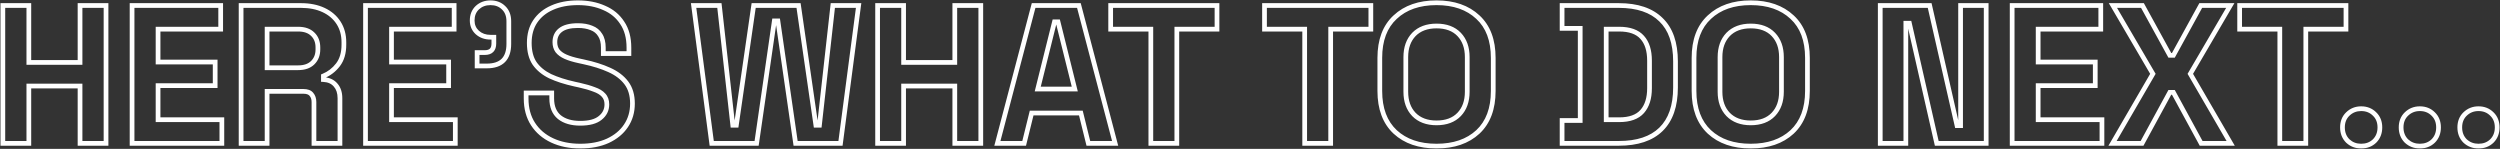 <svg width="3174" height="189" viewBox="0 0 3174 189" fill="none" xmlns="http://www.w3.org/2000/svg">
<rect x="0" y="0" width="3174" height="189" fill="#333333" stroke="none"/>
<mask id="path-1-outside-1_3869_41" maskUnits="userSpaceOnUse" x="0" y="0" width="3174" height="189" fill="black">
<rect fill="white" width="3174" height="189"/>
<path d="M3.611 182V7H36.611V79.25H101.611V7H134.611V182H101.611V109.25H36.611V182H3.611ZM167.674 182V7H280.174V37H200.674V78.75H273.174V108.75H200.674V152H281.674V182H167.674ZM306.102 182V7H382.102C393.102 7 402.685 8.917 410.852 12.75C419.018 16.583 425.352 22 429.852 29C434.352 36 436.602 44.25 436.602 53.75V56.75C436.602 67.25 434.102 75.75 429.102 82.25C424.102 88.75 417.935 93.5 410.602 96.5V101C417.268 101.333 422.435 103.667 426.102 108C429.768 112.167 431.602 117.75 431.602 124.75V182H398.602V129.5C398.602 125.5 397.518 122.25 395.352 119.75C393.352 117.25 389.935 116 385.102 116H339.102V182H306.102ZM339.102 86H378.602C386.435 86 392.518 83.917 396.852 79.75C401.352 75.417 403.602 69.75 403.602 62.75V60.25C403.602 53.25 401.435 47.667 397.102 43.5C392.768 39.167 386.602 37 378.602 37H339.102V86ZM464.061 182V7H576.561V37H497.061V78.75H569.561V108.75H497.061V152H578.061V182H464.061ZM605.738 83.75V66.75H615.488C623.155 66.75 626.988 62.917 626.988 55.25V47.25H622.738C616.072 47.25 610.488 45.25 605.988 41.25C601.655 37.25 599.488 32.167 599.488 26C599.488 19.333 601.655 13.917 605.988 9.75C610.488 5.583 616.072 3.5 622.738 3.5C629.572 3.5 635.155 5.667 639.488 10C643.822 14.167 645.988 19.833 645.988 27V55.75C645.988 74.417 636.655 83.75 617.988 83.75H605.738ZM736.725 185.5C723.225 185.5 711.308 183.083 700.975 178.25C690.641 173.417 682.558 166.5 676.725 157.5C670.891 148.5 667.975 137.667 667.975 125V118H700.475V125C700.475 135.5 703.725 143.417 710.225 148.75C716.725 153.917 725.558 156.5 736.725 156.5C748.058 156.5 756.475 154.25 761.975 149.75C767.641 145.25 770.475 139.5 770.475 132.5C770.475 127.667 769.058 123.75 766.225 120.75C763.558 117.75 759.558 115.333 754.225 113.5C749.058 111.5 742.725 109.667 735.225 108L729.475 106.75C717.475 104.083 707.141 100.75 698.475 96.75C689.975 92.583 683.391 87.167 678.725 80.5C674.225 73.833 671.975 65.167 671.975 54.5C671.975 43.833 674.475 34.75 679.475 27.25C684.641 19.583 691.808 13.75 700.975 9.75C710.308 5.583 721.225 3.5 733.725 3.5C746.225 3.5 757.308 5.667 766.975 10C776.808 14.167 784.475 20.5 789.975 29C795.641 37.333 798.475 47.833 798.475 60.5V68H765.975V60.5C765.975 53.833 764.641 48.5 761.975 44.5C759.475 40.333 755.808 37.333 750.975 35.5C746.141 33.5 740.391 32.5 733.725 32.5C723.725 32.5 716.308 34.417 711.475 38.25C706.808 41.917 704.475 47 704.475 53.5C704.475 57.833 705.558 61.5 707.725 64.5C710.058 67.5 713.475 70 717.975 72C722.475 74 728.225 75.75 735.225 77.25L740.975 78.5C753.475 81.167 764.308 84.583 773.475 88.75C782.808 92.917 790.058 98.417 795.225 105.25C800.391 112.083 802.975 120.833 802.975 131.5C802.975 142.167 800.225 151.583 794.725 159.75C789.391 167.75 781.725 174.083 771.725 178.75C761.891 183.25 750.225 185.5 736.725 185.5ZM903.598 182L880.598 7H913.348L930.348 159H934.848L956.848 7H1013.85L1035.85 159H1040.35L1057.35 7H1090.1L1067.1 182H1010.1L987.598 26.5H983.098L960.598 182H903.598ZM1114.21 182V7H1147.21V79.25H1212.21V7H1245.21V182H1212.21V109.25H1147.21V182H1114.21ZM1266.27 182L1312.27 7H1369.77L1415.77 182H1381.77L1372.27 143.5H1309.77L1300.27 182H1266.27ZM1317.52 113H1364.52L1343.27 27.75H1338.77L1317.52 113ZM1461.1 182V37H1410.1V7H1545.1V37H1494.1V182H1461.1ZM1656.42 182V37H1605.42V7H1740.42V37H1689.42V182H1656.42ZM1823.81 185.5C1801.81 185.5 1784.31 179.5 1771.31 167.5C1758.31 155.333 1751.81 138 1751.81 115.5V73.5C1751.81 51 1758.31 33.75 1771.31 21.75C1784.31 9.583 1801.81 3.5 1823.81 3.5C1845.81 3.5 1863.31 9.583 1876.31 21.75C1889.31 33.75 1895.81 51 1895.81 73.5V115.5C1895.81 138 1889.31 155.333 1876.31 167.5C1863.31 179.5 1845.81 185.5 1823.81 185.5ZM1823.81 156C1836.14 156 1845.73 152.417 1852.56 145.25C1859.39 138.083 1862.81 128.5 1862.81 116.5V72.5C1862.81 60.5 1859.39 50.917 1852.56 43.75C1845.73 36.583 1836.14 33 1823.81 33C1811.64 33 1802.06 36.583 1795.06 43.75C1788.23 50.917 1784.81 60.5 1784.81 72.5V116.5C1784.81 128.5 1788.23 138.083 1795.06 145.25C1802.06 152.417 1811.64 156 1823.81 156ZM1983.23 182V153H2006.23V36H1983.23V7H2055.23C2078.73 7 2096.56 13 2108.73 25C2121.06 36.833 2127.23 54.5 2127.23 78V111C2127.23 134.5 2121.06 152.25 2108.73 164.25C2096.56 176.083 2078.73 182 2055.23 182H1983.23ZM2039.23 152H2055.73C2069.06 152 2078.81 148.5 2084.98 141.5C2091.15 134.5 2094.23 124.667 2094.23 112V77C2094.23 64.167 2091.15 54.333 2084.98 47.5C2078.81 40.5 2069.06 37 2055.73 37H2039.23V152ZM2222.73 185.5C2200.73 185.5 2183.23 179.5 2170.23 167.5C2157.23 155.333 2150.73 138 2150.73 115.5V73.5C2150.73 51 2157.23 33.75 2170.23 21.75C2183.23 9.583 2200.73 3.5 2222.73 3.5C2244.73 3.5 2262.23 9.583 2275.23 21.75C2288.23 33.75 2294.73 51 2294.73 73.5V115.5C2294.73 138 2288.23 155.333 2275.23 167.5C2262.23 179.5 2244.73 185.5 2222.73 185.5ZM2222.73 156C2235.07 156 2244.65 152.417 2251.48 145.25C2258.32 138.083 2261.73 128.5 2261.73 116.5V72.5C2261.73 60.5 2258.32 50.917 2251.48 43.75C2244.65 36.583 2235.07 33 2222.73 33C2210.57 33 2200.98 36.583 2193.98 43.75C2187.15 50.917 2183.73 60.5 2183.73 72.5V116.5C2183.73 128.5 2187.15 138.083 2193.98 145.25C2200.98 152.417 2210.57 156 2222.73 156ZM2387.16 182V7H2449.91L2484.66 159.5H2489.16V7H2521.66V182H2458.91L2424.16 29.5H2419.66V182H2387.16ZM2554.64 182V7H2667.14V37H2587.64V78.75H2660.14V108.75H2587.64V152H2668.64V182H2554.64ZM2682.06 182L2733.31 93.75L2682.56 7H2720.06L2754.81 70.25H2759.31L2794.06 7H2831.56L2780.81 93.75L2832.06 182H2794.56L2759.31 117.25H2754.81L2719.56 182H2682.06ZM2894.45 182V37H2843.45V7H2978.45V37H2927.45V182H2894.45ZM2997.75 185.5C2991.08 185.5 2985.42 183.333 2980.75 179C2976.25 174.5 2974 168.75 2974 161.75C2974 154.75 2976.25 149.083 2980.75 144.75C2985.42 140.25 2991.08 138 2997.75 138C3004.58 138 3010.25 140.25 3014.75 144.75C3019.25 149.083 3021.5 154.75 3021.5 161.75C3021.5 168.75 3019.25 174.5 3014.75 179C3010.25 183.333 3004.58 185.5 2997.75 185.5ZM3072.21 185.5C3065.55 185.5 3059.88 183.333 3055.21 179C3050.71 174.5 3048.46 168.75 3048.46 161.75C3048.46 154.75 3050.71 149.083 3055.21 144.75C3059.88 140.25 3065.55 138 3072.21 138C3079.05 138 3084.71 140.25 3089.21 144.75C3093.71 149.083 3095.96 154.75 3095.96 161.75C3095.96 168.75 3093.71 174.5 3089.21 179C3084.71 183.333 3079.05 185.5 3072.21 185.5ZM3146.68 185.5C3140.01 185.5 3134.34 183.333 3129.68 179C3125.18 174.5 3122.93 168.75 3122.93 161.75C3122.93 154.75 3125.18 149.083 3129.68 144.75C3134.34 140.25 3140.01 138 3146.68 138C3153.51 138 3159.18 140.25 3163.68 144.75C3168.18 149.083 3170.43 154.75 3170.43 161.75C3170.43 168.75 3168.18 174.5 3163.68 179C3159.18 183.333 3153.51 185.5 3146.68 185.5Z"/>
</mask>
<path d="M3.611 182H0.611V185H3.611V182ZM3.611 7V4H0.611V7H3.611ZM36.611 7H39.611V4H36.611V7ZM36.611 79.25H33.611V82.25H36.611V79.25ZM101.611 79.25V82.25H104.611V79.25H101.611ZM101.611 7V4H98.611V7H101.611ZM134.611 7H137.611V4H134.611V7ZM134.611 182V185H137.611V182H134.611ZM101.611 182H98.611V185H101.611V182ZM101.611 109.25H104.611V106.25H101.611V109.25ZM36.611 109.25V106.25H33.611V109.25H36.611ZM36.611 182V185H39.611V182H36.611ZM3.611 182H6.611V7H3.611H0.611V182H3.611ZM3.611 7V10H36.611V7V4H3.611V7ZM36.611 7H33.611V79.25H36.611H39.611V7H36.611ZM36.611 79.25V82.25H101.611V79.25V76.25H36.611V79.25ZM101.611 79.25H104.611V7H101.611H98.611V79.25H101.611ZM101.611 7V10H134.611V7V4H101.611V7ZM134.611 7H131.611V182H134.611H137.611V7H134.611ZM134.611 182V179H101.611V182V185H134.611V182ZM101.611 182H104.611V109.25H101.611H98.611V182H101.611ZM101.611 109.25V106.25H36.611V109.25V112.25H101.611V109.25ZM36.611 109.25H33.611V182H36.611H39.611V109.25H36.611ZM36.611 182V179H3.611V182V185H36.611V182ZM167.674 182H164.674V185H167.674V182ZM167.674 7V4H164.674V7H167.674ZM280.174 7H283.174V4H280.174V7ZM280.174 37V40H283.174V37H280.174ZM200.674 37V34H197.674V37H200.674ZM200.674 78.75H197.674V81.75H200.674V78.75ZM273.174 78.75H276.174V75.75H273.174V78.75ZM273.174 108.75V111.75H276.174V108.75H273.174ZM200.674 108.75V105.75H197.674V108.75H200.674ZM200.674 152H197.674V155H200.674V152ZM281.674 152H284.674V149H281.674V152ZM281.674 182V185H284.674V182H281.674ZM167.674 182H170.674V7H167.674H164.674V182H167.674ZM167.674 7V10H280.174V7V4H167.674V7ZM280.174 7H277.174V37H280.174H283.174V7H280.174ZM280.174 37V34H200.674V37V40H280.174V37ZM200.674 37H197.674V78.75H200.674H203.674V37H200.674ZM200.674 78.75V81.75H273.174V78.75V75.75H200.674V78.75ZM273.174 78.75H270.174V108.75H273.174H276.174V78.75H273.174ZM273.174 108.75V105.75H200.674V108.75V111.75H273.174V108.75ZM200.674 108.75H197.674V152H200.674H203.674V108.75H200.674ZM200.674 152V155H281.674V152V149H200.674V152ZM281.674 152H278.674V182H281.674H284.674V152H281.674ZM281.674 182V179H167.674V182V185H281.674V182ZM306.102 182H303.102V185H306.102V182ZM306.102 7V4H303.102V7H306.102ZM410.852 12.75L409.577 15.466L409.577 15.466L410.852 12.75ZM429.852 29L432.375 27.378L432.375 27.378L429.852 29ZM429.102 82.25L431.479 84.079L431.479 84.079L429.102 82.25ZM410.602 96.5L409.466 93.723L407.602 94.486V96.5H410.602ZM410.602 101H407.602V103.854L410.452 103.996L410.602 101ZM426.102 108L423.811 109.938L423.83 109.96L423.849 109.982L426.102 108ZM431.602 182V185H434.602V182H431.602ZM398.602 182H395.602V185H398.602V182ZM395.352 119.75L393.009 121.624L393.046 121.67L393.084 121.715L395.352 119.75ZM339.102 116V113H336.102V116H339.102ZM339.102 182V185H342.102V182H339.102ZM339.102 86H336.102V89H339.102V86ZM396.852 79.75L398.931 81.912L398.932 81.911L396.852 79.75ZM397.102 43.5L394.98 45.621L395.001 45.642L395.022 45.663L397.102 43.5ZM339.102 37V34H336.102V37H339.102ZM306.102 182H309.102V7H306.102H303.102V182H306.102ZM306.102 7V10H382.102V7V4H306.102V7ZM382.102 7V10C392.756 10 401.887 11.856 409.577 15.466L410.852 12.75L412.126 10.034C403.483 5.977 393.447 4 382.102 4V7ZM410.852 12.75L409.577 15.466C417.277 19.08 423.159 24.137 427.328 30.622L429.852 29L432.375 27.378C427.544 19.863 420.759 14.086 412.126 10.034L410.852 12.75ZM429.852 29L427.328 30.622C431.475 37.072 433.602 44.742 433.602 53.75H436.602H439.602C439.602 43.758 437.228 34.927 432.375 27.378L429.852 29ZM436.602 53.75H433.602V56.75H436.602H439.602V53.75H436.602ZM436.602 56.75H433.602C433.602 66.776 431.219 74.577 426.724 80.421L429.102 82.25L431.479 84.079C436.984 76.923 439.602 67.724 439.602 56.75H436.602ZM429.102 82.25L426.724 80.421C422.035 86.516 416.291 90.931 409.466 93.723L410.602 96.5L411.737 99.277C419.579 96.069 426.168 90.984 431.479 84.079L429.102 82.25ZM410.602 96.5H407.602V101H410.602H413.602V96.5H410.602ZM410.602 101L410.452 103.996C416.448 104.296 420.776 106.35 423.811 109.938L426.102 108L428.392 106.062C424.094 100.983 418.088 98.371 410.751 98.004L410.602 101ZM426.102 108L423.849 109.982C426.918 113.469 428.602 118.283 428.602 124.75H431.602H434.602C434.602 117.217 432.618 110.864 428.354 106.018L426.102 108ZM431.602 124.75H428.602V182H431.602H434.602V124.75H431.602ZM431.602 182V179H398.602V182V185H431.602V182ZM398.602 182H401.602V129.5H398.602H395.602V182H398.602ZM398.602 129.5H401.602C401.602 124.936 400.352 120.939 397.619 117.785L395.352 119.75L393.084 121.715C394.684 123.561 395.602 126.064 395.602 129.5H398.602ZM395.352 119.75L397.694 117.876C394.883 114.362 390.371 113 385.102 113V116V119C389.498 119 391.82 120.138 393.009 121.624L395.352 119.75ZM385.102 116V113H339.102V116V119H385.102V116ZM339.102 116H336.102V182H339.102H342.102V116H339.102ZM339.102 182V179H306.102V182V185H339.102V182ZM339.102 86V89H378.602V86V83H339.102V86ZM378.602 86V89C386.967 89 393.885 86.764 398.931 81.912L396.852 79.75L394.772 77.588C391.151 81.069 385.903 83 378.602 83V86ZM396.852 79.75L398.932 81.911C404.093 76.941 406.602 70.457 406.602 62.75H403.602H400.602C400.602 69.043 398.61 73.892 394.771 77.589L396.852 79.75ZM403.602 62.75H406.602V60.25H403.602H400.602V62.75H403.602ZM403.602 60.25H406.602C406.602 52.58 404.2 46.163 399.181 41.337L397.102 43.5L395.022 45.663C398.67 49.17 400.602 53.92 400.602 60.25H403.602ZM397.102 43.5L399.223 41.379C394.17 36.326 387.144 34 378.602 34V37V40C386.059 40 391.366 42.007 394.98 45.621L397.102 43.5ZM378.602 37V34H339.102V37V40H378.602V37ZM339.102 37H336.102V86H339.102H342.102V37H339.102ZM464.061 182H461.061V185H464.061V182ZM464.061 7V4H461.061V7H464.061ZM576.561 7H579.561V4H576.561V7ZM576.561 37V40H579.561V37H576.561ZM497.061 37V34H494.061V37H497.061ZM497.061 78.75H494.061V81.75H497.061V78.75ZM569.561 78.75H572.561V75.75H569.561V78.75ZM569.561 108.75V111.75H572.561V108.75H569.561ZM497.061 108.75V105.75H494.061V108.75H497.061ZM497.061 152H494.061V155H497.061V152ZM578.061 152H581.061V149H578.061V152ZM578.061 182V185H581.061V182H578.061ZM464.061 182H467.061V7H464.061H461.061V182H464.061ZM464.061 7V10H576.561V7V4H464.061V7ZM576.561 7H573.561V37H576.561H579.561V7H576.561ZM576.561 37V34H497.061V37V40H576.561V37ZM497.061 37H494.061V78.75H497.061H500.061V37H497.061ZM497.061 78.75V81.75H569.561V78.75V75.75H497.061V78.75ZM569.561 78.75H566.561V108.75H569.561H572.561V78.75H569.561ZM569.561 108.75V105.75H497.061V108.75V111.75H569.561V108.75ZM497.061 108.75H494.061V152H497.061H500.061V108.75H497.061ZM497.061 152V155H578.061V152V149H497.061V152ZM578.061 152H575.061V182H578.061H581.061V152H578.061ZM578.061 182V179H464.061V182V185H578.061V182ZM605.738 83.75H602.738V86.75H605.738V83.75ZM605.738 66.75V63.75H602.738V66.75H605.738ZM626.988 47.25H629.988V44.25H626.988V47.25ZM605.988 41.25L603.953 43.454L603.974 43.474L603.995 43.492L605.988 41.25ZM605.988 9.75L603.95 7.549L603.929 7.568L603.909 7.588L605.988 9.75ZM639.488 10L637.367 12.121L637.388 12.142L637.409 12.162L639.488 10ZM605.738 83.75H608.738V66.75H605.738H602.738V83.75H605.738ZM605.738 66.75V69.75H615.488V66.75V63.75H605.738V66.75ZM615.488 66.75V69.75C619.784 69.75 623.557 68.674 626.235 65.996C628.912 63.319 629.988 59.546 629.988 55.25H626.988H623.988C623.988 58.621 623.148 60.598 621.992 61.754C620.836 62.909 618.859 63.75 615.488 63.75V66.75ZM626.988 55.25H629.988V47.25H626.988H623.988V55.25H626.988ZM626.988 47.25V44.25H622.738V47.25V50.25H626.988V47.25ZM622.738 47.25V44.25C616.721 44.25 611.872 42.466 607.981 39.008L605.988 41.25L603.995 43.492C609.105 48.034 615.422 50.25 622.738 50.25V47.25ZM605.988 41.25L608.023 39.046C604.336 35.642 602.488 31.372 602.488 26H599.488H596.488C596.488 32.961 598.974 38.858 603.953 43.454L605.988 41.25ZM599.488 26H602.488C602.488 20.051 604.39 15.449 608.068 11.912L605.988 9.75L603.909 7.588C598.92 12.384 596.488 18.615 596.488 26H599.488ZM605.988 9.75L608.027 11.951C611.922 8.345 616.756 6.5 622.738 6.5V3.5V0.5C615.388 0.5 609.055 2.822 603.95 7.549L605.988 9.75ZM622.738 3.5V6.5C628.876 6.5 633.663 8.418 637.367 12.121L639.488 10L641.61 7.879C636.647 2.916 630.267 0.5 622.738 0.5V3.5ZM639.488 10L637.409 12.162C641.042 15.656 642.988 20.48 642.988 27H645.988H648.988C648.988 19.186 646.601 12.677 641.568 7.837L639.488 10ZM645.988 27H642.988V55.75H645.988H648.988V27H645.988ZM645.988 55.75H642.988C642.988 64.621 640.773 70.723 636.867 74.629C632.961 78.534 626.859 80.75 617.988 80.75V83.75V86.75C627.784 86.75 635.682 84.299 641.11 78.871C646.537 73.444 648.988 65.546 648.988 55.75H645.988ZM617.988 83.75V80.75H605.738V83.75V86.75H617.988V83.75ZM700.975 178.25L699.704 180.967L699.704 180.967L700.975 178.25ZM676.725 157.5L679.242 155.868L679.242 155.868L676.725 157.5ZM667.975 118V115H664.975V118H667.975ZM700.475 118H703.475V115H700.475V118ZM710.225 148.75L708.322 151.069L708.34 151.084L708.358 151.098L710.225 148.75ZM761.975 149.75L760.109 147.401L760.092 147.414L760.075 147.428L761.975 149.75ZM766.225 120.75L763.982 122.743L764.012 122.777L764.044 122.81L766.225 120.75ZM754.225 113.5L753.142 116.298L753.195 116.318L753.249 116.337L754.225 113.5ZM735.225 108L735.875 105.071L735.862 105.068L735.225 108ZM729.475 106.75L728.824 109.679L728.837 109.682L729.475 106.75ZM698.475 96.75L697.154 99.444L697.186 99.459L697.217 99.474L698.475 96.75ZM678.725 80.5L676.238 82.178L676.252 82.2L676.267 82.22L678.725 80.5ZM679.475 27.25L676.987 25.573L676.983 25.58L676.978 25.586L679.475 27.25ZM700.975 9.75L702.174 12.5L702.186 12.495L702.198 12.489L700.975 9.75ZM766.975 10L765.747 12.738L765.776 12.75L765.804 12.762L766.975 10ZM789.975 29L787.456 30.63L787.475 30.659L787.494 30.687L789.975 29ZM798.475 68V71H801.475V68H798.475ZM765.975 68H762.975V71H765.975V68ZM761.975 44.5L759.402 46.044L759.439 46.105L759.478 46.164L761.975 44.5ZM750.975 35.5L749.828 38.272L749.869 38.289L749.911 38.305L750.975 35.5ZM711.475 38.25L713.328 40.609L713.339 40.6L711.475 38.25ZM707.725 64.5L705.293 66.257L705.324 66.3L705.357 66.342L707.725 64.5ZM735.225 77.25L735.862 74.319L735.853 74.317L735.225 77.25ZM740.975 78.5L740.337 81.431L740.349 81.434L740.975 78.5ZM773.475 88.75L772.233 91.481L772.242 91.485L772.252 91.489L773.475 88.75ZM795.225 105.25L797.618 103.441L797.618 103.441L795.225 105.25ZM794.725 159.75L792.236 158.074L792.228 158.086L794.725 159.75ZM771.725 178.75L772.973 181.478L772.983 181.473L772.993 181.469L771.725 178.75ZM736.725 185.5V182.5C723.584 182.5 712.115 180.149 702.246 175.533L700.975 178.25L699.704 180.967C710.501 186.018 722.865 188.5 736.725 188.5V185.5ZM700.975 178.25L702.246 175.533C692.387 170.921 684.75 164.366 679.242 155.868L676.725 157.5L674.207 159.132C680.366 168.634 688.895 175.912 699.704 180.967L700.975 178.25ZM676.725 157.5L679.242 155.868C673.777 147.437 670.975 137.194 670.975 125H667.975H664.975C664.975 138.139 668.006 149.563 674.207 159.132L676.725 157.5ZM667.975 125H670.975V118H667.975H664.975V125H667.975ZM667.975 118V121H700.475V118V115H667.975V118ZM700.475 118H697.475V125H700.475H703.475V118H700.475ZM700.475 125H697.475C697.475 136.154 700.958 145.027 708.322 151.069L710.225 148.75L712.128 146.431C706.491 141.806 703.475 134.846 703.475 125H700.475ZM710.225 148.75L708.358 151.098C715.546 156.812 725.113 159.5 736.725 159.5V156.5V153.5C726.003 153.5 717.903 151.021 712.091 146.402L710.225 148.75ZM736.725 156.5V159.5C748.364 159.5 757.601 157.205 763.874 152.072L761.975 149.75L760.075 147.428C755.348 151.295 747.751 153.5 736.725 153.5V156.5ZM761.975 149.75L763.84 152.099C770.195 147.053 773.475 140.45 773.475 132.5H770.475H767.475C767.475 138.55 765.087 143.447 760.109 147.401L761.975 149.75ZM770.475 132.5H773.475C773.475 127.041 771.854 122.341 768.406 118.69L766.225 120.75L764.044 122.81C766.262 125.159 767.475 128.292 767.475 132.5H770.475ZM766.225 120.75L768.467 118.757C765.346 115.246 760.834 112.6 755.2 110.663L754.225 113.5L753.249 116.337C758.282 118.067 761.77 120.254 763.982 122.743L766.225 120.75ZM754.225 113.5L755.308 110.702C749.958 108.632 743.471 106.759 735.875 105.071L735.225 108L734.574 110.929C741.978 112.574 748.158 114.368 753.142 116.298L754.225 113.5ZM735.225 108L735.862 105.068L730.112 103.818L729.475 106.75L728.837 109.682L734.587 110.932L735.225 108ZM729.475 106.75L730.125 103.821C718.278 101.189 708.158 97.915 699.732 94.026L698.475 96.75L697.217 99.474C706.125 103.585 716.671 106.978 728.824 109.679L729.475 106.75ZM698.475 96.75L699.795 94.056C691.675 90.076 685.514 84.968 681.182 78.78L678.725 80.5L676.267 82.22C681.269 89.366 688.274 95.091 697.154 99.444L698.475 96.75ZM678.725 80.5L681.211 78.822C677.139 72.789 674.975 64.76 674.975 54.5H671.975H668.975C668.975 65.573 671.31 74.878 676.238 82.178L678.725 80.5ZM671.975 54.5H674.975C674.975 44.315 677.356 35.837 681.971 28.914L679.475 27.25L676.978 25.586C671.593 33.663 668.975 43.352 668.975 54.5H671.975ZM679.475 27.25L681.962 28.927C686.784 21.771 693.486 16.291 702.174 12.5L700.975 9.75L699.775 7C690.13 11.209 682.498 17.395 676.987 25.573L679.475 27.25ZM700.975 9.75L702.198 12.489C711.07 8.528 721.554 6.5 733.725 6.5V3.5V0.5C720.895 0.5 709.546 2.638 699.752 7.011L700.975 9.75ZM733.725 3.5V6.5C745.877 6.5 756.53 8.606 765.747 12.738L766.975 10L768.202 7.262C758.086 2.728 746.572 0.5 733.725 0.5V3.5ZM766.975 10L765.804 12.762C775.117 16.708 782.3 22.662 787.456 30.63L789.975 29L792.493 27.37C786.649 18.338 778.499 11.625 768.145 7.238L766.975 10ZM789.975 29L787.494 30.687C792.744 38.408 795.475 48.28 795.475 60.5H798.475H801.475C801.475 47.387 798.538 36.258 792.455 27.313L789.975 29ZM798.475 60.5H795.475V68H798.475H801.475V60.5H798.475ZM798.475 68V65H765.975V68V71H798.475V68ZM765.975 68H768.975V60.5H765.975H762.975V68H765.975ZM765.975 60.5H768.975C768.975 53.462 767.57 47.485 764.471 42.836L761.975 44.5L759.478 46.164C761.712 49.515 762.975 54.204 762.975 60.5H765.975ZM761.975 44.5L764.547 42.956C761.677 38.173 757.459 34.751 752.039 32.695L750.975 35.5L749.911 38.305C754.157 39.916 757.272 42.493 759.402 46.044L761.975 44.5ZM750.975 35.5L752.122 32.728C746.84 30.542 740.681 29.5 733.725 29.5V32.5V35.5C740.101 35.5 745.443 36.458 749.828 38.272L750.975 35.5ZM733.725 32.5V29.5C723.437 29.5 715.215 31.455 709.61 35.9L711.475 38.25L713.339 40.6C717.401 37.379 724.012 35.5 733.725 35.5V32.5ZM711.475 38.25L709.621 35.891C704.155 40.186 701.475 46.18 701.475 53.5H704.475H707.475C707.475 47.82 709.461 43.648 713.328 40.609L711.475 38.25ZM704.475 53.5H701.475C701.475 58.353 702.696 62.662 705.293 66.257L707.725 64.5L710.157 62.743C708.419 60.338 707.475 57.314 707.475 53.5H704.475ZM707.725 64.5L705.357 66.342C708.07 69.83 711.934 72.598 716.756 74.741L717.975 72L719.193 69.259C715.015 67.402 712.046 65.17 710.093 62.658L707.725 64.5ZM717.975 72L716.756 74.741C721.51 76.854 727.476 78.658 734.596 80.183L735.225 77.25L735.853 74.317C728.973 72.842 723.439 71.146 719.193 69.259L717.975 72ZM735.225 77.25L734.587 80.181L740.337 81.431L740.975 78.5L741.612 75.569L735.862 74.319L735.225 77.25ZM740.975 78.5L740.349 81.434C752.691 84.067 763.308 87.424 772.233 91.481L773.475 88.75L774.716 86.019C765.308 81.742 754.259 78.266 741.601 75.566L740.975 78.5ZM773.475 88.75L772.252 91.489C781.212 95.49 788.024 100.701 792.832 107.059L795.225 105.25L797.618 103.441C792.092 96.132 784.404 90.344 774.698 86.011L773.475 88.75ZM795.225 105.25L792.832 107.059C797.516 113.255 799.975 121.324 799.975 131.5H802.975H805.975C805.975 120.343 803.266 110.911 797.618 103.441L795.225 105.25ZM802.975 131.5H799.975C799.975 141.622 797.375 150.444 792.236 158.074L794.725 159.75L797.213 161.426C803.074 152.722 805.975 142.712 805.975 131.5H802.975ZM794.725 159.75L792.228 158.086C787.243 165.564 780.033 171.562 770.456 176.031L771.725 178.75L772.993 181.469C783.416 176.604 791.54 169.936 797.221 161.414L794.725 159.75ZM771.725 178.75L770.476 176.022C761.119 180.304 749.898 182.5 736.725 182.5V185.5V188.5C750.551 188.5 762.663 186.196 772.973 181.478L771.725 178.75ZM903.598 182L900.623 182.391L900.966 185H903.598V182ZM880.598 7V4H877.178L877.623 7.391L880.598 7ZM913.348 7L916.329 6.667L916.031 4H913.348V7ZM930.348 159L927.366 159.333L927.664 162H930.348V159ZM934.848 159V162H937.445L937.817 159.43L934.848 159ZM956.848 7V4H954.251L953.879 6.57L956.848 7ZM1013.85 7L1016.82 6.57L1016.44 4H1013.85V7ZM1035.85 159L1032.88 159.43L1033.25 162H1035.85V159ZM1040.35 159V162H1043.03L1043.33 159.333L1040.35 159ZM1057.35 7V4H1054.66L1054.37 6.667L1057.35 7ZM1090.1 7L1093.07 7.391L1093.52 4H1090.1V7ZM1067.1 182V185H1069.73L1070.07 182.391L1067.1 182ZM1010.1 182L1007.13 182.43L1007.5 185H1010.1V182ZM987.598 26.5L990.567 26.07L990.195 23.5H987.598V26.5ZM983.098 26.5V23.5H980.501L980.129 26.07L983.098 26.5ZM960.598 182V185H963.195L963.567 182.43L960.598 182ZM903.598 182L906.572 181.609L883.572 6.609L880.598 7L877.623 7.391L900.623 182.391L903.598 182ZM880.598 7V10H913.348V7V4H880.598V7ZM913.348 7L910.366 7.333L927.366 159.333L930.348 159L933.329 158.667L916.329 6.667L913.348 7ZM930.348 159V162H934.848V159V156H930.348V159ZM934.848 159L937.817 159.43L959.817 7.43L956.848 7L953.879 6.57L931.879 158.57L934.848 159ZM956.848 7V10H1013.85V7V4H956.848V7ZM1013.85 7L1010.88 7.43L1032.88 159.43L1035.85 159L1038.82 158.57L1016.82 6.57L1013.85 7ZM1035.85 159V162H1040.35V159V156H1035.85V159ZM1040.35 159L1043.33 159.333L1060.33 7.333L1057.35 7L1054.37 6.667L1037.37 158.667L1040.35 159ZM1057.35 7V10H1090.1V7V4H1057.35V7ZM1090.1 7L1087.12 6.609L1064.12 181.609L1067.1 182L1070.07 182.391L1093.07 7.391L1090.1 7ZM1067.1 182V179H1010.1V182V185H1067.1V182ZM1010.1 182L1013.07 181.57L990.567 26.07L987.598 26.5L984.629 26.93L1007.13 182.43L1010.1 182ZM987.598 26.5V23.5H983.098V26.5V29.5H987.598V26.5ZM983.098 26.5L980.129 26.07L957.629 181.57L960.598 182L963.567 182.43L986.067 26.93L983.098 26.5ZM960.598 182V179H903.598V182V185H960.598V182ZM1114.21 182H1111.21V185H1114.21V182ZM1114.21 7V4H1111.21V7H1114.21ZM1147.21 7H1150.21V4H1147.21V7ZM1147.21 79.25H1144.21V82.25H1147.21V79.25ZM1212.21 79.25V82.25H1215.21V79.25H1212.21ZM1212.21 7V4H1209.21V7H1212.21ZM1245.21 7H1248.21V4H1245.21V7ZM1245.21 182V185H1248.21V182H1245.21ZM1212.21 182H1209.21V185H1212.21V182ZM1212.21 109.25H1215.21V106.25H1212.21V109.25ZM1147.21 109.25V106.25H1144.21V109.25H1147.21ZM1147.21 182V185H1150.21V182H1147.21ZM1114.21 182H1117.21V7H1114.21H1111.21V182H1114.21ZM1114.21 7V10H1147.21V7V4H1114.21V7ZM1147.21 7H1144.21V79.25H1147.21H1150.21V7H1147.21ZM1147.21 79.25V82.25H1212.21V79.25V76.25H1147.21V79.25ZM1212.21 79.25H1215.21V7H1212.21H1209.21V79.25H1212.21ZM1212.21 7V10H1245.21V7V4H1212.21V7ZM1245.21 7H1242.21V182H1245.21H1248.21V7H1245.21ZM1245.21 182V179H1212.21V182V185H1245.21V182ZM1212.21 182H1215.21V109.25H1212.21H1209.21V182H1212.21ZM1212.21 109.25V106.25H1147.21V109.25V112.25H1212.21V109.25ZM1147.21 109.25H1144.21V182H1147.21H1150.21V109.25H1147.21ZM1147.21 182V179H1114.21V182V185H1147.21V182ZM1266.27 182L1263.37 181.237L1262.38 185H1266.27V182ZM1312.27 7V4H1309.96L1309.37 6.237L1312.27 7ZM1369.77 7L1372.67 6.237L1372.08 4H1369.77V7ZM1415.77 182V185H1419.66L1418.67 181.237L1415.77 182ZM1381.77 182L1378.86 182.719L1379.42 185H1381.77V182ZM1372.27 143.5L1375.18 142.781L1374.62 140.5H1372.27V143.5ZM1309.77 143.5V140.5H1307.42L1306.86 142.781L1309.77 143.5ZM1300.27 182V185H1302.62L1303.18 182.719L1300.27 182ZM1317.52 113L1314.61 112.274L1313.68 116H1317.52V113ZM1364.52 113V116H1368.36L1367.43 112.274L1364.52 113ZM1343.27 27.75L1346.18 27.024L1345.61 24.75H1343.27V27.75ZM1338.77 27.75V24.75H1336.43L1335.86 27.024L1338.77 27.75ZM1266.27 182L1269.17 182.763L1315.17 7.763L1312.27 7L1309.37 6.237L1263.37 181.237L1266.27 182ZM1312.27 7V10H1369.77V7V4H1312.27V7ZM1369.77 7L1366.87 7.763L1412.87 182.763L1415.77 182L1418.67 181.237L1372.67 6.237L1369.77 7ZM1415.77 182V179H1381.77V182V185H1415.77V182ZM1381.77 182L1384.68 181.281L1375.18 142.781L1372.27 143.5L1369.36 144.219L1378.86 182.719L1381.77 182ZM1372.27 143.5V140.5H1309.77V143.5V146.5H1372.27V143.5ZM1309.77 143.5L1306.86 142.781L1297.36 181.281L1300.27 182L1303.18 182.719L1312.68 144.219L1309.77 143.5ZM1300.27 182V179H1266.27V182V185H1300.27V182ZM1317.52 113V116H1364.52V113V110H1317.52V113ZM1364.52 113L1367.43 112.274L1346.18 27.024L1343.27 27.75L1340.36 28.476L1361.61 113.726L1364.52 113ZM1343.27 27.75V24.75H1338.77V27.75V30.75H1343.27V27.75ZM1338.77 27.75L1335.86 27.024L1314.61 112.274L1317.52 113L1320.43 113.726L1341.68 28.476L1338.77 27.75ZM1461.1 182H1458.1V185H1461.1V182ZM1461.1 37H1464.1V34H1461.1V37ZM1410.1 37H1407.1V40H1410.1V37ZM1410.1 7V4H1407.1V7H1410.1ZM1545.1 7H1548.1V4H1545.1V7ZM1545.1 37V40H1548.1V37H1545.1ZM1494.1 37V34H1491.1V37H1494.1ZM1494.1 182V185H1497.1V182H1494.1ZM1461.1 182H1464.1V37H1461.1H1458.1V182H1461.1ZM1461.1 37V34H1410.1V37V40H1461.1V37ZM1410.1 37H1413.1V7H1410.1H1407.1V37H1410.1ZM1410.1 7V10H1545.1V7V4H1410.1V7ZM1545.1 7H1542.1V37H1545.1H1548.1V7H1545.1ZM1545.1 37V34H1494.1V37V40H1545.1V37ZM1494.1 37H1491.1V182H1494.1H1497.1V37H1494.1ZM1494.1 182V179H1461.1V182V185H1494.1V182ZM1656.42 182H1653.42V185H1656.42V182ZM1656.42 37H1659.42V34H1656.42V37ZM1605.42 37H1602.42V40H1605.42V37ZM1605.42 7V4H1602.42V7H1605.42ZM1740.42 7H1743.42V4H1740.42V7ZM1740.42 37V40H1743.42V37H1740.42ZM1689.42 37V34H1686.42V37H1689.42ZM1689.42 182V185H1692.42V182H1689.42ZM1656.42 182H1659.42V37H1656.42H1653.42V182H1656.42ZM1656.42 37V34H1605.42V37V40H1656.42V37ZM1605.42 37H1608.42V7H1605.42H1602.42V37H1605.42ZM1605.42 7V10H1740.42V7V4H1605.42V7ZM1740.42 7H1737.42V37H1740.42H1743.42V7H1740.42ZM1740.42 37V34H1689.42V37V40H1740.42V37ZM1689.42 37H1686.42V182H1689.42H1692.42V37H1689.42ZM1689.42 182V179H1656.42V182V185H1689.42V182ZM1771.31 167.5L1769.26 169.69L1769.27 169.697L1769.27 169.704L1771.31 167.5ZM1771.31 21.75L1773.34 23.954L1773.35 23.947L1773.36 23.94L1771.31 21.75ZM1876.31 21.75L1874.26 23.94L1874.27 23.947L1874.27 23.954L1876.31 21.75ZM1876.31 167.5L1878.34 169.704L1878.35 169.697L1878.36 169.69L1876.31 167.5ZM1852.56 145.25L1850.39 143.18L1850.39 143.18L1852.56 145.25ZM1852.56 43.75L1850.39 45.82L1850.39 45.82L1852.56 43.75ZM1795.06 43.75L1792.91 41.654L1792.9 41.667L1792.89 41.68L1795.06 43.75ZM1795.06 145.25L1792.89 147.32L1792.9 147.333L1792.91 147.346L1795.06 145.25ZM1823.81 185.5V182.5C1802.37 182.5 1785.66 176.667 1773.34 165.296L1771.31 167.5L1769.27 169.704C1782.95 182.333 1801.25 188.5 1823.81 188.5V185.5ZM1771.31 167.5L1773.36 165.31C1761.12 153.852 1754.81 137.403 1754.81 115.5H1751.81H1748.81C1748.81 138.597 1755.5 156.815 1769.26 169.69L1771.31 167.5ZM1751.81 115.5H1754.81V73.5H1751.81H1748.81V115.5H1751.81ZM1751.81 73.5H1754.81C1754.81 51.595 1761.12 35.241 1773.34 23.954L1771.31 21.75L1769.27 19.546C1755.5 32.259 1748.81 50.405 1748.81 73.5H1751.81ZM1771.31 21.75L1773.36 23.94C1785.68 12.41 1802.38 6.5 1823.81 6.5V3.5V0.5C1801.24 0.5 1782.94 6.757 1769.26 19.56L1771.31 21.75ZM1823.81 3.5V6.5C1845.24 6.5 1861.94 12.41 1874.26 23.94L1876.31 21.75L1878.36 19.56C1864.68 6.757 1846.38 0.5 1823.81 0.5V3.5ZM1876.31 21.75L1874.27 23.954C1886.5 35.241 1892.81 51.595 1892.81 73.5H1895.81H1898.81C1898.81 50.405 1892.12 32.259 1878.34 19.546L1876.31 21.75ZM1895.81 73.5H1892.81V115.5H1895.81H1898.81V73.5H1895.81ZM1895.81 115.5H1892.81C1892.81 137.403 1886.5 153.852 1874.26 165.31L1876.31 167.5L1878.36 169.69C1892.12 156.815 1898.81 138.597 1898.81 115.5H1895.81ZM1876.31 167.5L1874.27 165.296C1861.95 176.667 1845.25 182.5 1823.81 182.5V185.5V188.5C1846.37 188.5 1864.66 182.333 1878.34 169.704L1876.31 167.5ZM1823.81 156V159C1836.75 159 1847.2 155.22 1854.73 147.32L1852.56 145.25L1850.39 143.18C1844.25 149.613 1835.54 153 1823.81 153V156ZM1852.56 145.25L1854.73 147.32C1862.2 139.482 1865.81 129.098 1865.81 116.5H1862.81H1859.81C1859.81 127.902 1856.58 136.685 1850.39 143.18L1852.56 145.25ZM1862.81 116.5H1865.81V72.5H1862.81H1859.81V116.5H1862.81ZM1862.81 72.5H1865.81C1865.81 59.902 1862.2 49.518 1854.73 41.68L1852.56 43.75L1850.39 45.82C1856.58 52.315 1859.81 61.098 1859.81 72.5H1862.81ZM1852.56 43.75L1854.73 41.68C1847.2 33.78 1836.75 30 1823.81 30V33V36C1835.54 36 1844.25 39.387 1850.39 45.82L1852.56 43.75ZM1823.81 33V30C1811.02 30 1800.59 33.789 1792.91 41.654L1795.06 43.75L1797.2 45.846C1803.52 39.378 1812.26 36 1823.81 36V33ZM1795.06 43.75L1792.89 41.68C1785.41 49.518 1781.81 59.902 1781.81 72.5H1784.81H1787.81C1787.81 61.098 1791.04 52.315 1797.23 45.82L1795.06 43.75ZM1784.81 72.5H1781.81V116.5H1784.81H1787.81V72.5H1784.81ZM1784.81 116.5H1781.81C1781.81 129.098 1785.41 139.482 1792.89 147.32L1795.06 145.25L1797.23 143.18C1791.04 136.685 1787.81 127.902 1787.81 116.5H1784.81ZM1795.06 145.25L1792.91 147.346C1800.59 155.211 1811.02 159 1823.81 159V156V153C1812.26 153 1803.52 149.622 1797.2 143.154L1795.06 145.25ZM1983.23 182H1980.23V185H1983.23V182ZM1983.23 153V150H1980.23V153H1983.23ZM2006.23 153V156H2009.23V153H2006.23ZM2006.23 36H2009.23V33H2006.23V36ZM1983.23 36H1980.23V39H1983.23V36ZM1983.23 7V4H1980.23V7H1983.23ZM2108.73 25L2106.62 27.136L2106.64 27.15L2106.65 27.165L2108.73 25ZM2108.73 164.25L2110.82 166.401L2110.82 166.4L2108.73 164.25ZM2039.23 152H2036.23V155H2039.23V152ZM2084.98 141.5L2087.23 143.483L2087.23 143.483L2084.98 141.5ZM2084.98 47.5L2082.73 49.483L2082.74 49.497L2082.75 49.51L2084.98 47.5ZM2039.23 37V34H2036.23V37H2039.23ZM1983.23 182H1986.23V153H1983.23H1980.23V182H1983.23ZM1983.23 153V156H2006.23V153V150H1983.23V153ZM2006.23 153H2009.23V36H2006.23H2003.23V153H2006.23ZM2006.23 36V33H1983.23V36V39H2006.23V36ZM1983.23 36H1986.23V7H1983.23H1980.23V36H1983.23ZM1983.23 7V10H2055.23V7V4H1983.23V7ZM2055.23 7V10C2078.24 10 2095.2 15.87 2106.62 27.136L2108.73 25L2110.84 22.864C2097.93 10.13 2079.22 4 2055.23 4V7ZM2108.73 25L2106.65 27.165C2118.2 38.246 2124.23 55.002 2124.23 78H2127.23H2130.23C2130.23 53.998 2123.92 35.421 2110.81 22.835L2108.73 25ZM2127.23 78H2124.23V111H2127.23H2130.23V78H2127.23ZM2127.23 111H2124.23C2124.23 133.995 2118.2 150.847 2106.64 162.1L2108.73 164.25L2110.82 166.4C2123.92 153.653 2130.23 135.005 2130.23 111H2127.23ZM2108.73 164.25L2106.64 162.099C2095.22 173.207 2078.25 179 2055.23 179V182V185C2079.21 185 2097.91 178.959 2110.82 166.401L2108.73 164.25ZM2055.23 182V179H1983.23V182V185H2055.23V182ZM2039.23 152V155H2055.73V152V149H2039.23V152ZM2055.73 152V155C2069.55 155 2080.28 151.369 2087.23 143.483L2084.98 141.5L2082.73 139.517C2077.34 145.631 2068.58 149 2055.73 149V152ZM2084.98 141.5L2087.23 143.483C2094.03 135.766 2097.23 125.134 2097.23 112H2094.23H2091.23C2091.23 124.2 2088.26 133.234 2082.73 139.517L2084.98 141.5ZM2094.23 112H2097.23V77H2094.23H2091.23V112H2094.23ZM2094.23 77H2097.23C2097.23 63.717 2094.04 53.059 2087.21 45.49L2084.98 47.5L2082.75 49.51C2088.26 55.608 2091.23 64.616 2091.23 77H2094.23ZM2084.98 47.5L2087.23 45.517C2080.28 37.632 2069.55 34 2055.73 34V37V40C2068.58 40 2077.34 43.368 2082.73 49.483L2084.98 47.5ZM2055.73 37V34H2039.23V37V40H2055.73V37ZM2039.23 37H2036.23V152H2039.23H2042.23V37H2039.23ZM2170.23 167.5L2168.18 169.69L2168.19 169.697L2168.2 169.704L2170.23 167.5ZM2170.23 21.75L2172.27 23.954L2172.28 23.947L2172.28 23.94L2170.23 21.75ZM2275.23 21.75L2273.18 23.94L2273.19 23.947L2273.2 23.954L2275.23 21.75ZM2275.23 167.5L2277.27 169.704L2277.28 169.697L2277.28 169.69L2275.23 167.5ZM2251.48 145.25L2249.31 143.18L2249.31 143.18L2251.48 145.25ZM2251.48 43.75L2249.31 45.82L2249.31 45.82L2251.48 43.75ZM2193.98 43.75L2191.84 41.654L2191.83 41.667L2191.81 41.68L2193.98 43.75ZM2193.98 145.25L2191.81 147.32L2191.83 147.333L2191.84 147.346L2193.98 145.25ZM2222.73 185.5V182.5C2201.3 182.5 2184.59 176.667 2172.27 165.296L2170.23 167.5L2168.2 169.704C2181.88 182.333 2200.17 188.5 2222.73 188.5V185.5ZM2170.23 167.5L2172.28 165.31C2160.04 153.852 2153.73 137.403 2153.73 115.5H2150.73H2147.73C2147.73 138.597 2154.43 156.815 2168.18 169.69L2170.23 167.5ZM2150.73 115.5H2153.73V73.5H2150.73H2147.73V115.5H2150.73ZM2150.73 73.5H2153.73C2153.73 51.595 2160.04 35.241 2172.27 23.954L2170.23 21.75L2168.2 19.546C2154.43 32.259 2147.73 50.405 2147.73 73.5H2150.73ZM2170.23 21.75L2172.28 23.94C2184.6 12.41 2201.31 6.5 2222.73 6.5V3.5V0.5C2200.16 0.5 2181.86 6.757 2168.18 19.56L2170.23 21.75ZM2222.73 3.5V6.5C2244.16 6.5 2260.86 12.41 2273.18 23.94L2275.23 21.75L2277.28 19.56C2263.6 6.757 2245.31 0.5 2222.73 0.5V3.5ZM2275.23 21.75L2273.2 23.954C2285.43 35.241 2291.73 51.595 2291.73 73.5H2294.73H2297.73C2297.73 50.405 2291.04 32.259 2277.27 19.546L2275.23 21.75ZM2294.73 73.5H2291.73V115.5H2294.73H2297.73V73.5H2294.73ZM2294.73 115.5H2291.73C2291.73 137.403 2285.43 153.852 2273.18 165.31L2275.23 167.5L2277.28 169.69C2291.04 156.815 2297.73 138.597 2297.73 115.5H2294.73ZM2275.23 167.5L2273.2 165.296C2260.88 176.667 2244.17 182.5 2222.73 182.5V185.5V188.5C2245.3 188.5 2263.59 182.333 2277.27 169.704L2275.23 167.5ZM2222.73 156V159C2235.67 159 2246.12 155.22 2253.66 147.32L2251.48 145.25L2249.31 143.18C2243.18 149.613 2234.46 153 2222.73 153V156ZM2251.48 145.25L2253.66 147.32C2261.13 139.482 2264.73 129.098 2264.73 116.5H2261.73H2258.73C2258.73 127.902 2255.51 136.685 2249.31 143.18L2251.48 145.25ZM2261.73 116.5H2264.73V72.5H2261.73H2258.73V116.5H2261.73ZM2261.73 72.5H2264.73C2264.73 59.902 2261.13 49.518 2253.66 41.68L2251.48 43.75L2249.31 45.82C2255.51 52.315 2258.73 61.098 2258.73 72.5H2261.73ZM2251.48 43.75L2253.66 41.68C2246.12 33.78 2235.67 30 2222.73 30V33V36C2234.46 36 2243.18 39.387 2249.31 45.82L2251.48 43.75ZM2222.73 33V30C2209.95 30 2199.52 33.789 2191.84 41.654L2193.98 43.75L2196.13 45.846C2202.45 39.378 2211.19 36 2222.73 36V33ZM2193.98 43.75L2191.81 41.68C2184.34 49.518 2180.73 59.902 2180.73 72.5H2183.73H2186.73C2186.73 61.098 2189.96 52.315 2196.16 45.82L2193.98 43.75ZM2183.73 72.5H2180.73V116.5H2183.73H2186.73V72.5H2183.73ZM2183.73 116.5H2180.73C2180.73 129.098 2184.34 139.482 2191.81 147.32L2193.98 145.25L2196.16 143.18C2189.96 136.685 2186.73 127.902 2186.73 116.5H2183.73ZM2193.98 145.25L2191.84 147.346C2199.52 155.211 2209.95 159 2222.73 159V156V153C2211.19 153 2202.45 149.622 2196.13 143.154L2193.98 145.25ZM2387.16 182H2384.16V185H2387.16V182ZM2387.16 7V4H2384.16V7H2387.16ZM2449.91 7L2452.83 6.333L2452.3 4H2449.91V7ZM2484.66 159.5L2481.73 160.167L2482.26 162.5H2484.66V159.5ZM2489.16 159.5V162.5H2492.16V159.5H2489.16ZM2489.16 7V4H2486.16V7H2489.16ZM2521.66 7H2524.66V4H2521.66V7ZM2521.66 182V185H2524.66V182H2521.66ZM2458.91 182L2455.98 182.667L2456.51 185H2458.91V182ZM2424.16 29.5L2427.08 28.834L2426.55 26.5H2424.16V29.5ZM2419.66 29.5V26.5H2416.66V29.5H2419.66ZM2419.66 182V185H2422.66V182H2419.66ZM2387.16 182H2390.16V7H2387.16H2384.16V182H2387.16ZM2387.16 7V10H2449.91V7V4H2387.16V7ZM2449.91 7L2446.98 7.667L2481.73 160.167L2484.66 159.5L2487.58 158.833L2452.83 6.333L2449.91 7ZM2484.66 159.5V162.5H2489.16V159.5V156.5H2484.66V159.5ZM2489.16 159.5H2492.16V7H2489.16H2486.16V159.5H2489.16ZM2489.16 7V10H2521.66V7V4H2489.16V7ZM2521.66 7H2518.66V182H2521.66H2524.66V7H2521.66ZM2521.66 182V179H2458.91V182V185H2521.66V182ZM2458.91 182L2461.83 181.333L2427.08 28.834L2424.16 29.5L2421.23 30.166L2455.98 182.667L2458.91 182ZM2424.16 29.5V26.5H2419.66V29.5V32.5H2424.16V29.5ZM2419.66 29.5H2416.66V182H2419.66H2422.66V29.5H2419.66ZM2419.66 182V179H2387.16V182V185H2419.66V182ZM2554.64 182H2551.64V185H2554.64V182ZM2554.64 7V4H2551.64V7H2554.64ZM2667.14 7H2670.14V4H2667.14V7ZM2667.14 37V40H2670.14V37H2667.14ZM2587.64 37V34H2584.64V37H2587.64ZM2587.64 78.75H2584.64V81.75H2587.64V78.75ZM2660.14 78.75H2663.14V75.75H2660.14V78.75ZM2660.14 108.75V111.75H2663.14V108.75H2660.14ZM2587.64 108.75V105.75H2584.64V108.75H2587.64ZM2587.64 152H2584.64V155H2587.64V152ZM2668.64 152H2671.64V149H2668.64V152ZM2668.64 182V185H2671.64V182H2668.64ZM2554.64 182H2557.64V7H2554.64H2551.64V182H2554.64ZM2554.64 7V10H2667.14V7V4H2554.64V7ZM2667.14 7H2664.14V37H2667.14H2670.14V7H2667.14ZM2667.14 37V34H2587.64V37V40H2667.14V37ZM2587.64 37H2584.64V78.75H2587.64H2590.64V37H2587.64ZM2587.64 78.75V81.75H2660.14V78.75V75.75H2587.64V78.75ZM2660.14 78.75H2657.14V108.75H2660.14H2663.14V78.75H2660.14ZM2660.14 108.75V105.75H2587.64V108.75V111.75H2660.14V108.75ZM2587.64 108.75H2584.64V152H2587.64H2590.64V108.75H2587.64ZM2587.64 152V155H2668.64V152V149H2587.64V152ZM2668.64 152H2665.64V182H2668.64H2671.64V152H2668.64ZM2668.64 182V179H2554.64V182V185H2668.64V182ZM2682.06 182L2679.47 180.493L2676.85 185H2682.06V182ZM2733.31 93.75L2735.91 95.257L2736.79 93.745L2735.9 92.235L2733.31 93.75ZM2682.56 7V4H2677.33L2679.98 8.515L2682.56 7ZM2720.06 7L2722.69 5.555L2721.84 4H2720.06V7ZM2754.81 70.25L2752.19 71.695L2753.04 73.25H2754.81V70.25ZM2759.31 70.25V73.25H2761.09L2761.94 71.695L2759.31 70.25ZM2794.06 7V4H2792.29L2791.44 5.555L2794.06 7ZM2831.56 7L2834.15 8.515L2836.8 4H2831.56V7ZM2780.81 93.75L2778.23 92.235L2777.34 93.745L2778.22 95.257L2780.81 93.75ZM2832.06 182V185H2837.28L2834.66 180.493L2832.06 182ZM2794.56 182L2791.93 183.434L2792.78 185H2794.56V182ZM2759.31 117.25L2761.95 115.816L2761.1 114.25H2759.31V117.25ZM2754.81 117.25V114.25H2753.03L2752.18 115.816L2754.81 117.25ZM2719.56 182V185H2721.35L2722.2 183.434L2719.56 182ZM2682.06 182L2684.66 183.507L2735.91 95.257L2733.31 93.75L2730.72 92.243L2679.47 180.493L2682.06 182ZM2733.31 93.75L2735.9 92.235L2685.15 5.485L2682.56 7L2679.98 8.515L2730.73 95.265L2733.31 93.75ZM2682.56 7V10H2720.06V7V4H2682.56V7ZM2720.06 7L2717.44 8.445L2752.19 71.695L2754.81 70.25L2757.44 68.805L2722.69 5.555L2720.06 7ZM2754.81 70.25V73.25H2759.31V70.25V67.25H2754.81V70.25ZM2759.31 70.25L2761.94 71.695L2796.69 8.445L2794.06 7L2791.44 5.555L2756.69 68.805L2759.31 70.25ZM2794.06 7V10H2831.56V7V4H2794.06V7ZM2831.56 7L2828.98 5.485L2778.23 92.235L2780.81 93.75L2783.4 95.265L2834.15 8.515L2831.56 7ZM2780.81 93.75L2778.22 95.257L2829.47 183.507L2832.06 182L2834.66 180.493L2783.41 92.243L2780.81 93.75ZM2832.06 182V179H2794.56V182V185H2832.06V182ZM2794.56 182L2797.2 180.566L2761.95 115.816L2759.31 117.25L2756.68 118.684L2791.93 183.434L2794.56 182ZM2759.31 117.25V114.25H2754.81V117.25V120.25H2759.31V117.25ZM2754.81 117.25L2752.18 115.816L2716.93 180.566L2719.56 182L2722.2 183.434L2757.45 118.684L2754.81 117.25ZM2719.56 182V179H2682.06V182V185H2719.56V182ZM2894.45 182H2891.45V185H2894.45V182ZM2894.45 37H2897.45V34H2894.45V37ZM2843.45 37H2840.45V40H2843.45V37ZM2843.45 7V4H2840.45V7H2843.45ZM2978.45 7H2981.45V4H2978.45V7ZM2978.45 37V40H2981.45V37H2978.45ZM2927.45 37V34H2924.45V37H2927.45ZM2927.45 182V185H2930.45V182H2927.45ZM2894.45 182H2897.45V37H2894.45H2891.45V182H2894.45ZM2894.45 37V34H2843.45V37V40H2894.45V37ZM2843.45 37H2846.45V7H2843.45H2840.45V37H2843.45ZM2843.45 7V10H2978.45V7V4H2843.45V7ZM2978.45 7H2975.45V37H2978.45H2981.45V7H2978.45ZM2978.45 37V34H2927.45V37V40H2978.45V37ZM2927.45 37H2924.45V182H2927.45H2930.45V37H2927.45ZM2927.45 182V179H2894.45V182V185H2927.45V182ZM2980.75 179L2978.63 181.121L2978.67 181.161L2978.71 181.198L2980.75 179ZM2980.75 144.75L2982.83 146.911L2982.83 146.91L2980.75 144.75ZM3014.75 144.75L3012.63 146.871L3012.65 146.891L3012.67 146.911L3014.75 144.75ZM3014.75 179L3016.83 181.161L3016.85 181.141L3016.87 181.121L3014.75 179ZM2997.75 185.5V182.5C2991.8 182.5 2986.88 180.594 2982.79 176.802L2980.75 179L2978.71 181.198C2983.96 186.073 2990.37 188.5 2997.75 188.5V185.5ZM2980.75 179L2982.87 176.879C2978.99 173 2977 168.042 2977 161.75H2974H2971C2971 169.458 2973.51 176 2978.63 181.121L2980.75 179ZM2974 161.75H2977C2977 155.457 2978.99 150.608 2982.83 146.911L2980.75 144.75L2978.67 142.589C2973.51 147.559 2971 154.043 2971 161.75H2974ZM2980.75 144.75L2982.83 146.91C2986.92 142.965 2991.84 141 2997.75 141V138V135C2990.33 135 2983.91 137.535 2978.67 142.59L2980.75 144.75ZM2997.75 138V141C3003.85 141 3008.74 142.978 3012.63 146.871L3014.75 144.75L3016.87 142.629C3011.76 137.522 3005.31 135 2997.75 135V138ZM3014.75 144.75L3012.67 146.911C3016.51 150.608 3018.5 155.457 3018.5 161.75H3021.5H3024.5C3024.5 154.043 3021.99 147.559 3016.83 142.589L3014.75 144.75ZM3021.5 161.75H3018.5C3018.5 168.042 3016.51 173 3012.63 176.879L3014.75 179L3016.87 181.121C3021.99 176 3024.5 169.458 3024.5 161.75H3021.5ZM3014.75 179L3012.67 176.839C3008.78 180.581 3003.89 182.5 2997.75 182.5V185.5V188.5C3005.28 188.5 3011.72 186.085 3016.83 181.161L3014.75 179ZM3055.21 179L3053.09 181.121L3053.13 181.161L3053.17 181.198L3055.21 179ZM3055.21 144.75L3057.29 146.911L3057.3 146.91L3055.21 144.75ZM3089.21 144.75L3087.09 146.871L3087.11 146.891L3087.13 146.911L3089.21 144.75ZM3089.21 179L3091.29 181.161L3091.31 181.141L3091.33 181.121L3089.21 179ZM3072.21 185.5V182.5C3066.26 182.5 3061.34 180.594 3057.25 176.802L3055.21 179L3053.17 181.198C3058.42 186.073 3064.83 188.5 3072.21 188.5V185.5ZM3055.21 179L3057.33 176.879C3053.46 173 3051.46 168.042 3051.46 161.75H3048.46H3045.46C3045.46 169.458 3047.97 176 3053.09 181.121L3055.21 179ZM3048.46 161.75H3051.46C3051.46 155.457 3053.45 150.608 3057.29 146.911L3055.21 144.75L3053.13 142.589C3047.97 147.559 3045.46 154.043 3045.46 161.75H3048.46ZM3055.21 144.75L3057.3 146.91C3061.39 142.965 3066.3 141 3072.21 141V138V135C3064.79 135 3058.37 137.535 3053.13 142.59L3055.21 144.75ZM3072.21 138V141C3078.32 141 3083.2 142.978 3087.09 146.871L3089.21 144.75L3091.33 142.629C3086.23 137.522 3079.78 135 3072.21 135V138ZM3089.21 144.75L3087.13 146.911C3090.97 150.608 3092.96 155.457 3092.96 161.75H3095.96H3098.96C3098.96 154.043 3096.45 147.559 3091.29 142.589L3089.21 144.75ZM3095.96 161.75H3092.96C3092.96 168.042 3090.97 173 3087.09 176.879L3089.21 179L3091.33 181.121C3096.46 176 3098.96 169.458 3098.96 161.75H3095.96ZM3089.21 179L3087.13 176.839C3083.25 180.581 3078.35 182.5 3072.21 182.5V185.5V188.5C3079.74 188.5 3086.18 186.085 3091.29 181.161L3089.21 179ZM3129.68 179L3127.55 181.121L3127.59 181.161L3127.63 181.198L3129.68 179ZM3129.68 144.75L3131.76 146.911L3131.76 146.91L3129.68 144.75ZM3163.68 144.75L3161.55 146.871L3161.57 146.891L3161.59 146.911L3163.68 144.75ZM3163.68 179L3165.76 181.161L3165.78 181.141L3165.8 181.121L3163.68 179ZM3146.68 185.5V182.5C3140.73 182.5 3135.8 180.594 3131.72 176.802L3129.68 179L3127.63 181.198C3132.88 186.073 3139.29 188.5 3146.68 188.5V185.5ZM3129.68 179L3131.8 176.879C3127.92 173 3125.93 168.042 3125.93 161.75H3122.93H3119.93C3119.93 169.458 3122.43 176 3127.55 181.121L3129.68 179ZM3122.93 161.75H3125.93C3125.93 155.457 3127.92 150.608 3131.76 146.911L3129.68 144.75L3127.59 142.589C3122.43 147.559 3119.93 154.043 3119.93 161.75H3122.93ZM3129.68 144.75L3131.76 146.91C3135.85 142.965 3140.76 141 3146.68 141V138V135C3139.26 135 3132.84 137.535 3127.59 142.59L3129.68 144.75ZM3146.68 138V141C3152.78 141 3157.66 142.978 3161.55 146.871L3163.68 144.75L3165.8 142.629C3160.69 137.522 3154.24 135 3146.68 135V138ZM3163.68 144.75L3161.59 146.911C3165.43 150.608 3167.43 155.457 3167.43 161.75H3170.43H3173.43C3173.43 154.043 3170.92 147.559 3165.76 142.589L3163.68 144.75ZM3170.43 161.75H3167.43C3167.43 168.042 3165.43 173 3161.55 176.879L3163.68 179L3165.8 181.121C3170.92 176 3173.43 169.458 3173.43 161.75H3170.43ZM3163.68 179L3161.59 176.839C3157.71 180.581 3152.81 182.5 3146.68 182.5V185.5V188.5C3154.21 188.5 3160.64 186.085 3165.76 181.161L3163.68 179Z" fill="white" mask="url(#path-1-outside-1_3869_41)"/>
</svg>

